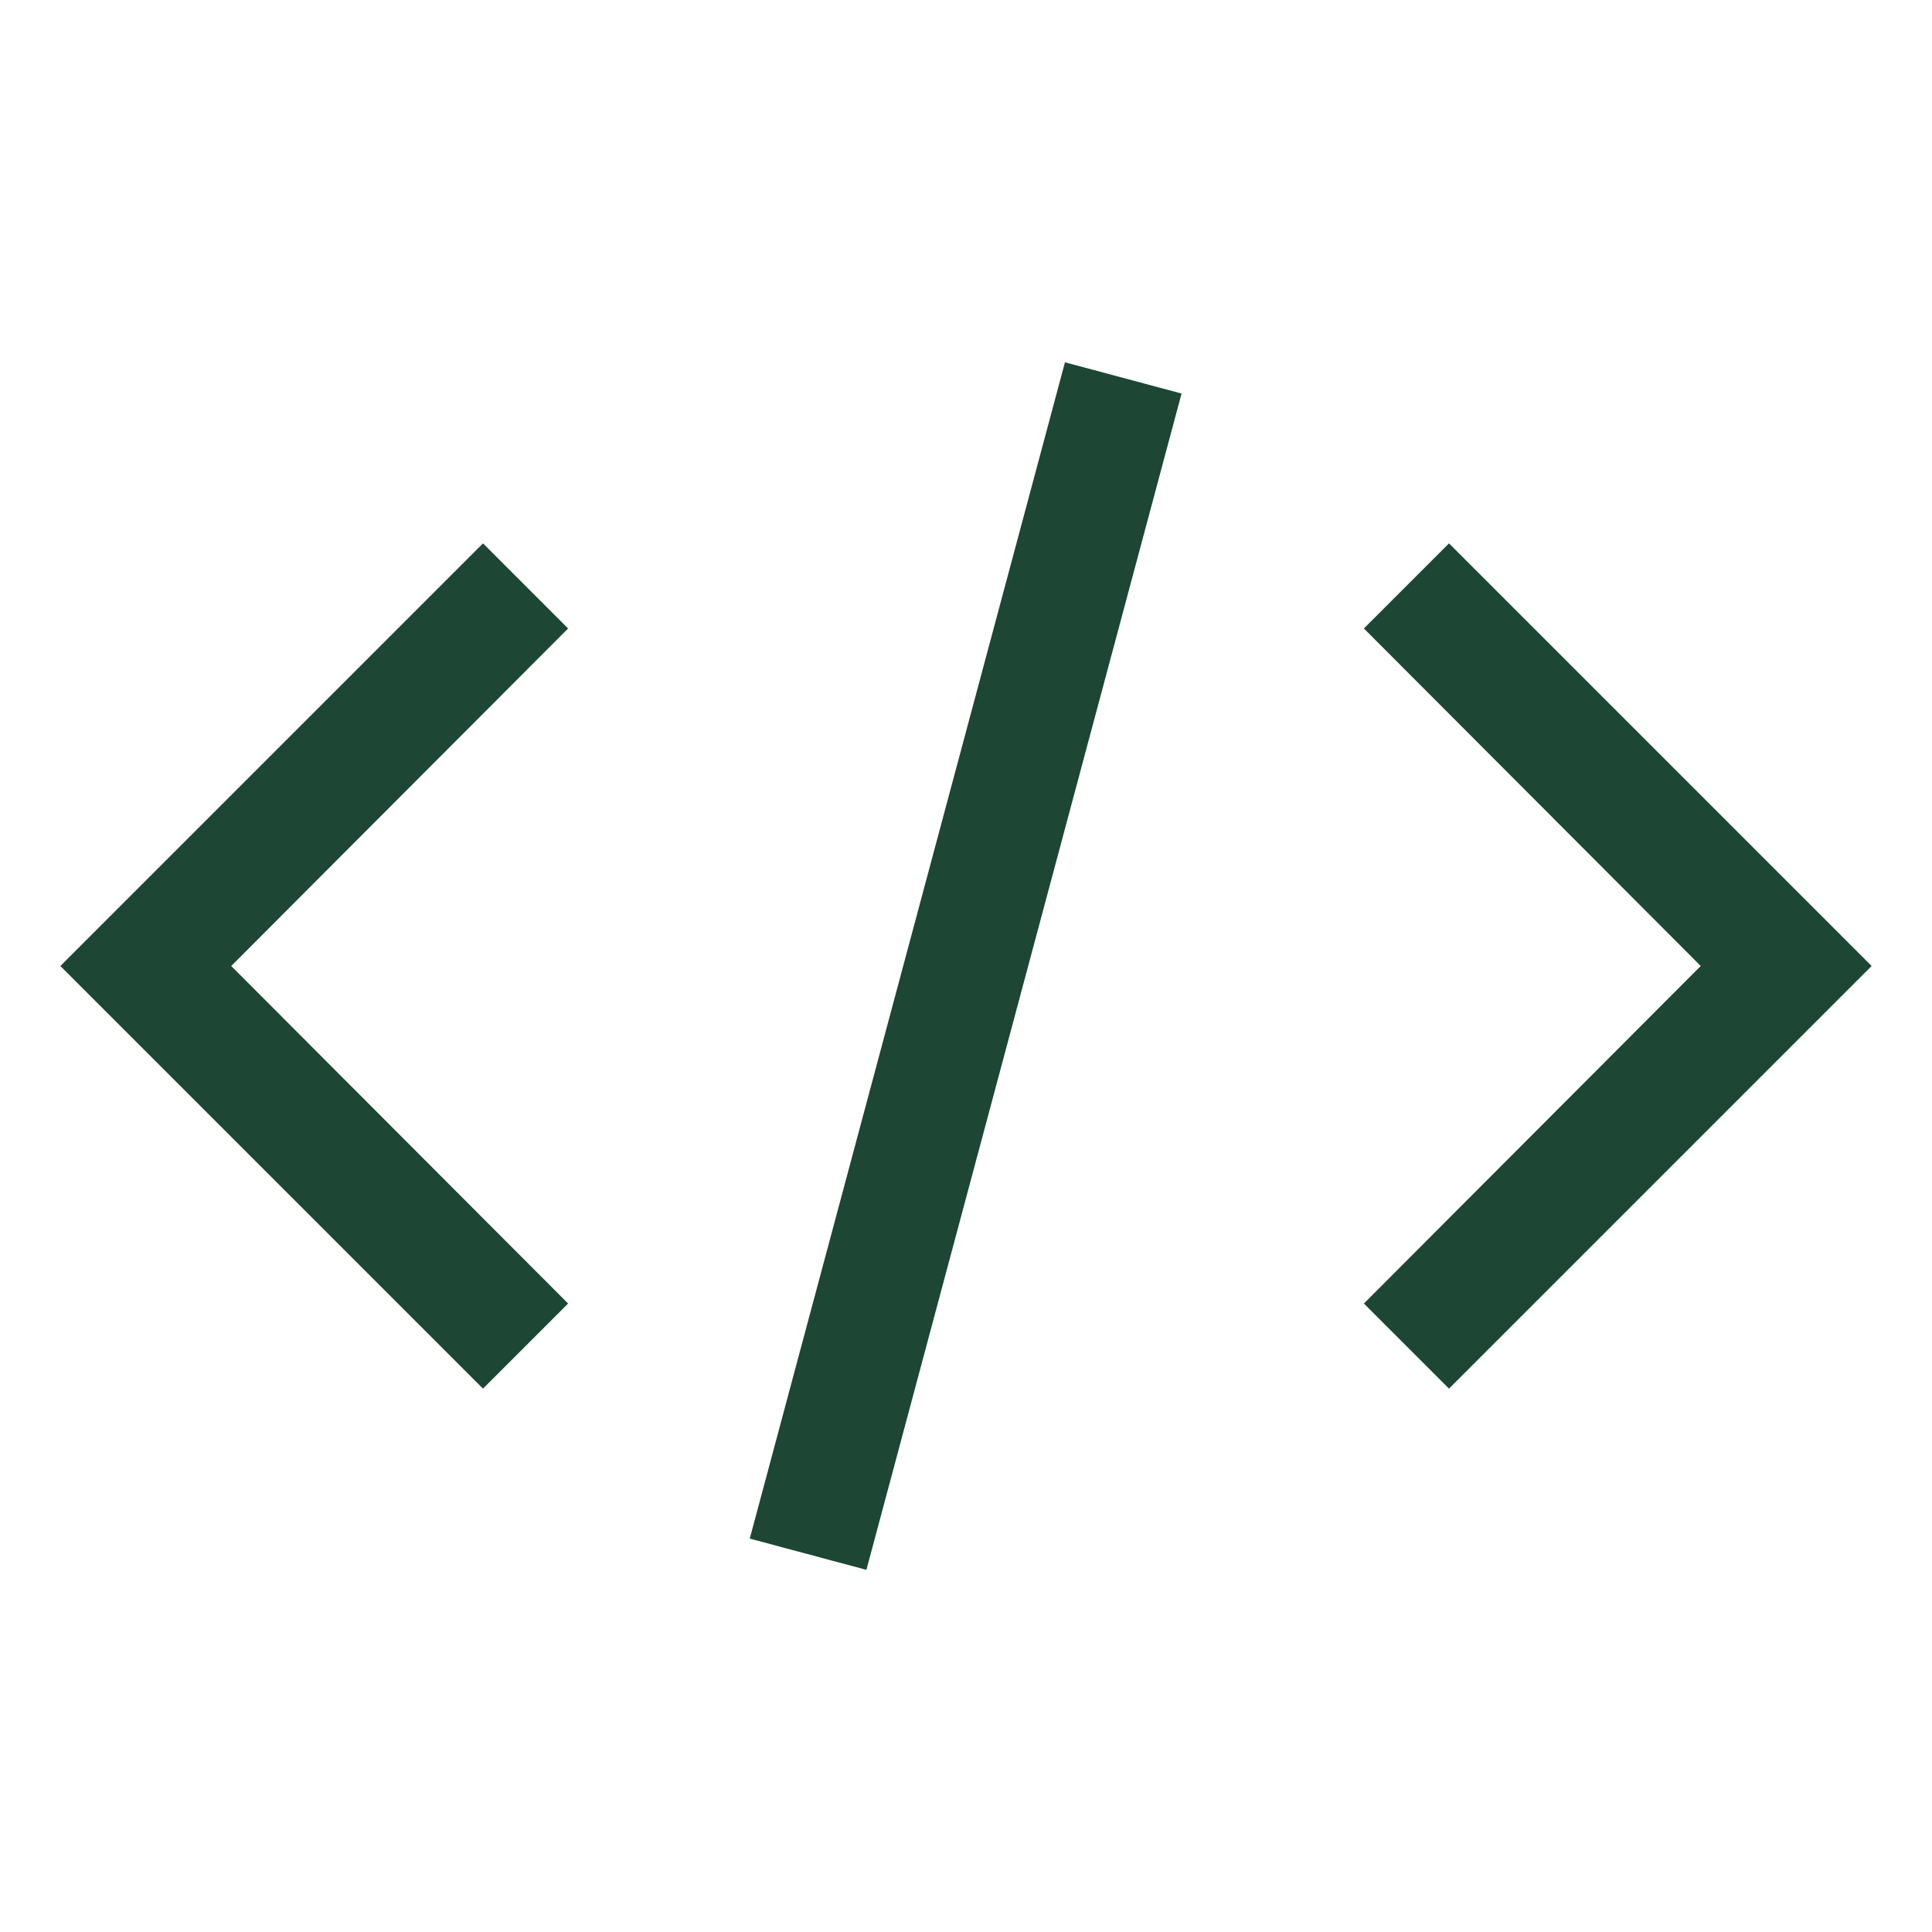 <svg width="40" height="40" viewBox="0 0 40 40" fill="none" xmlns="http://www.w3.org/2000/svg">
<path d="M38.75 20L30 28.75L28.238 26.988L35.212 20L28.238 13.012L30 11.25L38.75 20Z" fill="#1D4634"/>
<path d="M1.25 20L10 11.25L11.762 13.012L4.787 20L11.762 26.988L10 28.75L1.25 20Z" fill="#1D4634"/>
<path d="M22.049 7.501L15.523 31.855L17.938 32.502L24.463 8.148L22.049 7.501Z" fill="#1D4634"/>
</svg>

